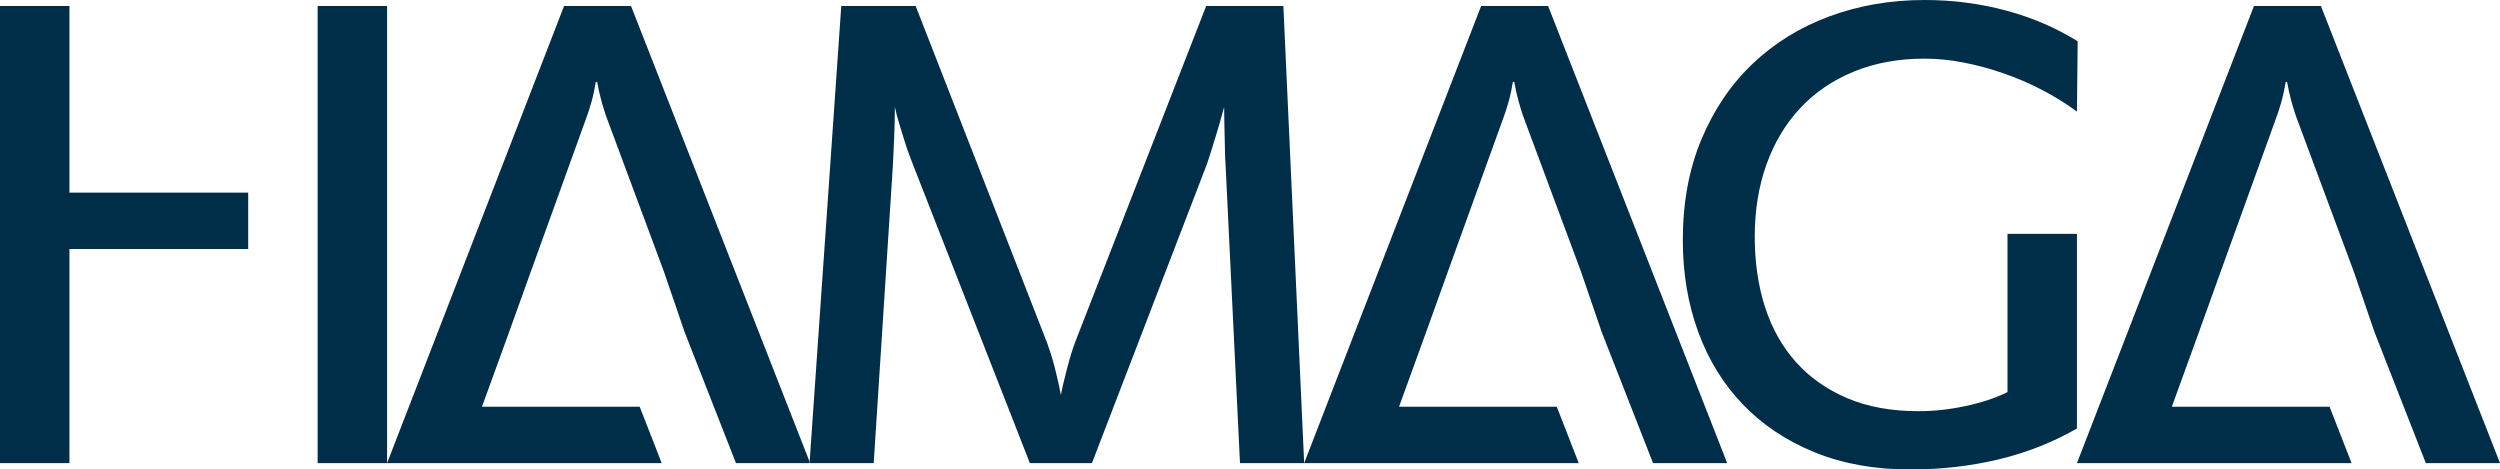 <svg width="213" height="40" viewBox="0 0 213 40" fill="none" xmlns="http://www.w3.org/2000/svg">
<path d="M197.743 0.512H192.037L176.956 39.458H200.354L198.48 34.653H185.04L187.349 28.292L189.21 23.116L193.928 10.052C194.068 9.691 194.211 9.245 194.363 8.713C194.513 8.181 194.639 7.605 194.739 6.982H194.859C194.959 7.565 195.084 8.12 195.234 8.652C195.386 9.186 195.508 9.592 195.608 9.872L200.535 23.116L202.307 28.292L206.681 39.458H213L197.743 0.512Z" fill="#002E48"/>
<path d="M176.955 19.925H171.04V33.407C170.018 33.91 168.825 34.307 167.463 34.597C166.103 34.889 164.771 35.033 163.471 35.033C161.147 35.033 159.115 34.663 157.373 33.92C155.631 33.179 154.173 32.149 153.003 30.835C151.831 29.522 150.956 27.956 150.373 26.14C149.793 24.323 149.504 22.333 149.504 20.166C149.504 17.918 149.837 15.862 150.509 13.995C151.18 12.129 152.142 10.53 153.393 9.196C154.644 7.86 156.168 6.827 157.959 6.095C159.751 5.362 161.758 4.996 163.982 4.996C165.062 4.996 166.167 5.107 167.301 5.328C168.431 5.547 169.563 5.854 170.694 6.246C171.826 6.637 172.921 7.108 173.982 7.659C175.044 8.212 176.035 8.828 176.955 9.509L177.017 3.521C175.195 2.378 173.168 1.506 170.933 0.903C168.703 0.301 166.384 0 163.982 0C161.08 0 158.369 0.466 155.856 1.399C153.342 2.33 151.166 3.677 149.323 5.433C147.48 7.188 146.028 9.331 144.969 11.858C143.906 14.387 143.375 17.256 143.375 20.466C143.375 23.274 143.811 25.874 144.682 28.261C145.554 30.65 146.821 32.712 148.483 34.446C150.145 36.182 152.177 37.542 154.58 38.526C156.982 39.509 159.704 40 162.75 40C165.374 40 167.88 39.714 170.275 39.141C172.666 38.57 174.893 37.691 176.955 36.508V19.925Z" fill="#002E48"/>
<path d="M5.917 0.512H0V39.458H5.917V22.151V21.217H21.146V16.412H5.917V0.512Z" fill="#002E48"/>
<path d="M27.062 0.512V17.156V22.151V39.458H32.98V0.512H27.062Z" fill="#002E48"/>
<path d="M48.059 0.512L32.98 39.458H56.376L54.503 34.653H41.064L43.374 28.292L45.235 23.116L49.951 10.052C50.09 9.691 50.236 9.245 50.386 8.713C50.536 8.181 50.661 7.605 50.762 6.982H50.88C50.98 7.565 51.106 8.12 51.257 8.652C51.406 9.186 51.532 9.592 51.632 9.872L56.558 23.116L58.33 28.292L62.705 39.458H68.973L68.981 39.349L53.764 0.512H48.059Z" fill="#002E48"/>
<path d="M102.766 0.512L91.621 29.105C91.52 29.365 91.411 29.686 91.289 30.067C91.17 30.449 91.055 30.849 90.945 31.273C90.835 31.692 90.729 32.115 90.63 32.535C90.53 32.956 90.448 33.329 90.389 33.65C90.328 33.329 90.253 32.967 90.165 32.564C90.073 32.164 89.979 31.763 89.879 31.362C89.778 30.96 89.667 30.574 89.548 30.203C89.428 29.831 89.318 29.506 89.218 29.224L78.015 0.512H71.676L68.981 39.349L69.024 39.458H74.439L76.061 14.297C76.082 13.956 76.102 13.559 76.122 13.108C76.142 12.655 76.162 12.189 76.182 11.709C76.201 11.227 76.217 10.76 76.227 10.309C76.237 9.858 76.243 9.461 76.243 9.12C76.342 9.582 76.466 10.059 76.617 10.55C76.768 11.042 76.913 11.512 77.053 11.963C77.192 12.415 77.328 12.817 77.459 13.169C77.587 13.519 77.694 13.796 77.775 13.995L87.745 39.458H93.033L102.825 13.995C102.884 13.835 102.969 13.578 103.079 13.228C103.189 12.878 103.315 12.475 103.455 12.024C103.594 11.573 103.739 11.089 103.89 10.58C104.041 10.068 104.177 9.582 104.297 9.12C104.297 9.42 104.302 9.802 104.311 10.264C104.321 10.726 104.33 11.192 104.341 11.663C104.349 12.133 104.36 12.581 104.371 13.001C104.38 13.425 104.396 13.755 104.416 13.995L105.647 39.458H111.115L109.343 0.512H102.766Z" fill="#002E48"/>
<path d="M126.192 0.512L111.115 39.458H134.509L132.636 34.653H119.198L121.506 28.292L123.368 23.116L128.085 10.052C128.223 9.691 128.37 9.245 128.519 8.713C128.67 8.181 128.797 7.605 128.896 6.982H129.014C129.115 7.565 129.24 8.12 129.391 8.652C129.542 9.186 129.665 9.592 129.765 9.872L134.692 23.116L136.466 28.292L140.84 39.458H147.156L131.9 0.512H126.192Z" fill="#002E48"/>
</svg>
